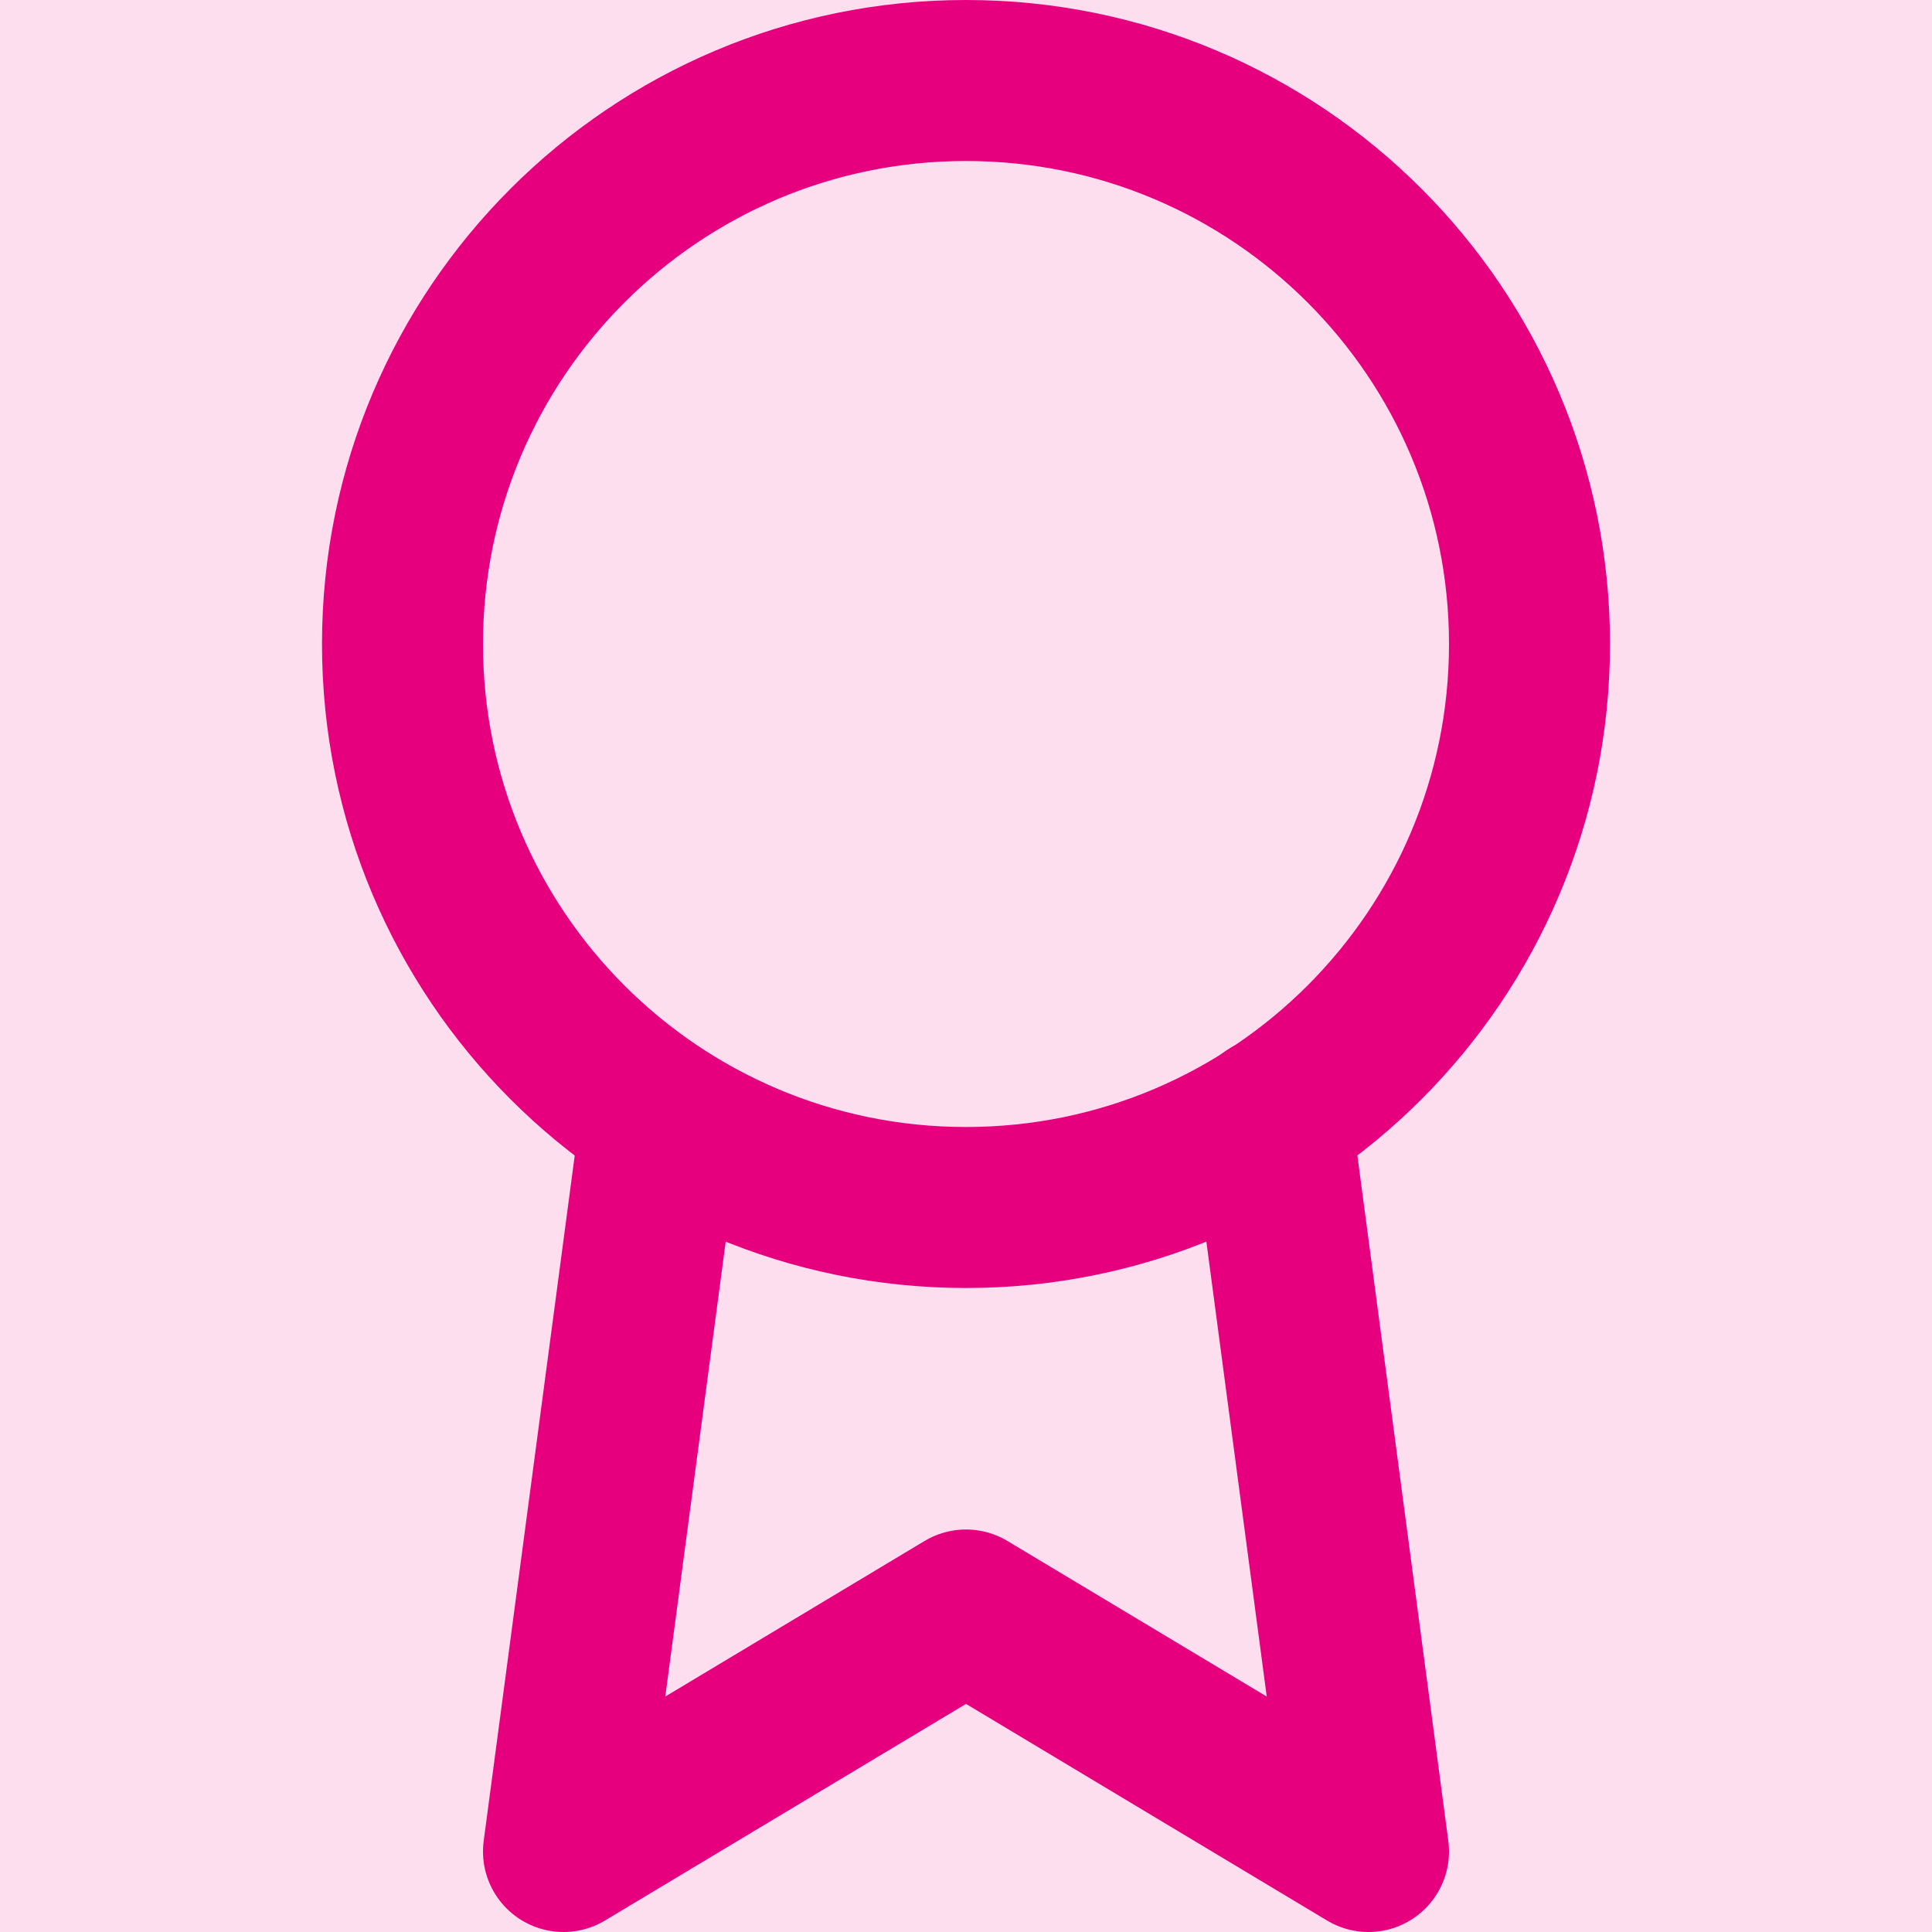 <svg width="24" height="24" viewBox="0 0 24 24" fill="none" xmlns="http://www.w3.org/2000/svg">
<rect width="24" height="24" fill="#F5F5F5"/>
<g id="home 1" clip-path="url(#clip0_0_1)">
<rect width="1440" height="7385" transform="translate(-1108 -852)" fill="white"/>
<g id="Icon Box">
<mask id="path-1-inside-1_0_1" fill="white">
<path d="M-1042 -19H266V80H-1042V-19Z"/>
</mask>
<path d="M266 79H-1042V81H266V79Z" fill="#E2E2FE" mask="url(#path-1-inside-1_0_1)"/>
<g id="Icon Box 4">
<g id="Icon">
<rect x="-19" y="-19" width="62" height="62" rx="8" fill="#E6007E" fill-opacity="0.13"/>
<g id="award">
<path id="Vector" d="M12 15C15.866 15 19 11.866 19 8C19 4.134 15.866 1 12 1C8.134 1 5 4.134 5 8C5 11.866 8.134 15 12 15Z" stroke="#E6007E" stroke-width="2" stroke-linecap="round" stroke-linejoin="round"/>
<path id="Vector_2" d="M8.21 13.89L7 23L12 20L17 23L15.79 13.88" stroke="#E6007E" stroke-width="2" stroke-linecap="round" stroke-linejoin="round"/>
</g>
</g>
</g>
</g>
</g>
<defs>
<clipPath id="clip0_0_1">
<rect width="1440" height="7385" fill="white" transform="translate(-1108 -852)"/>
</clipPath>
</defs>
</svg>
